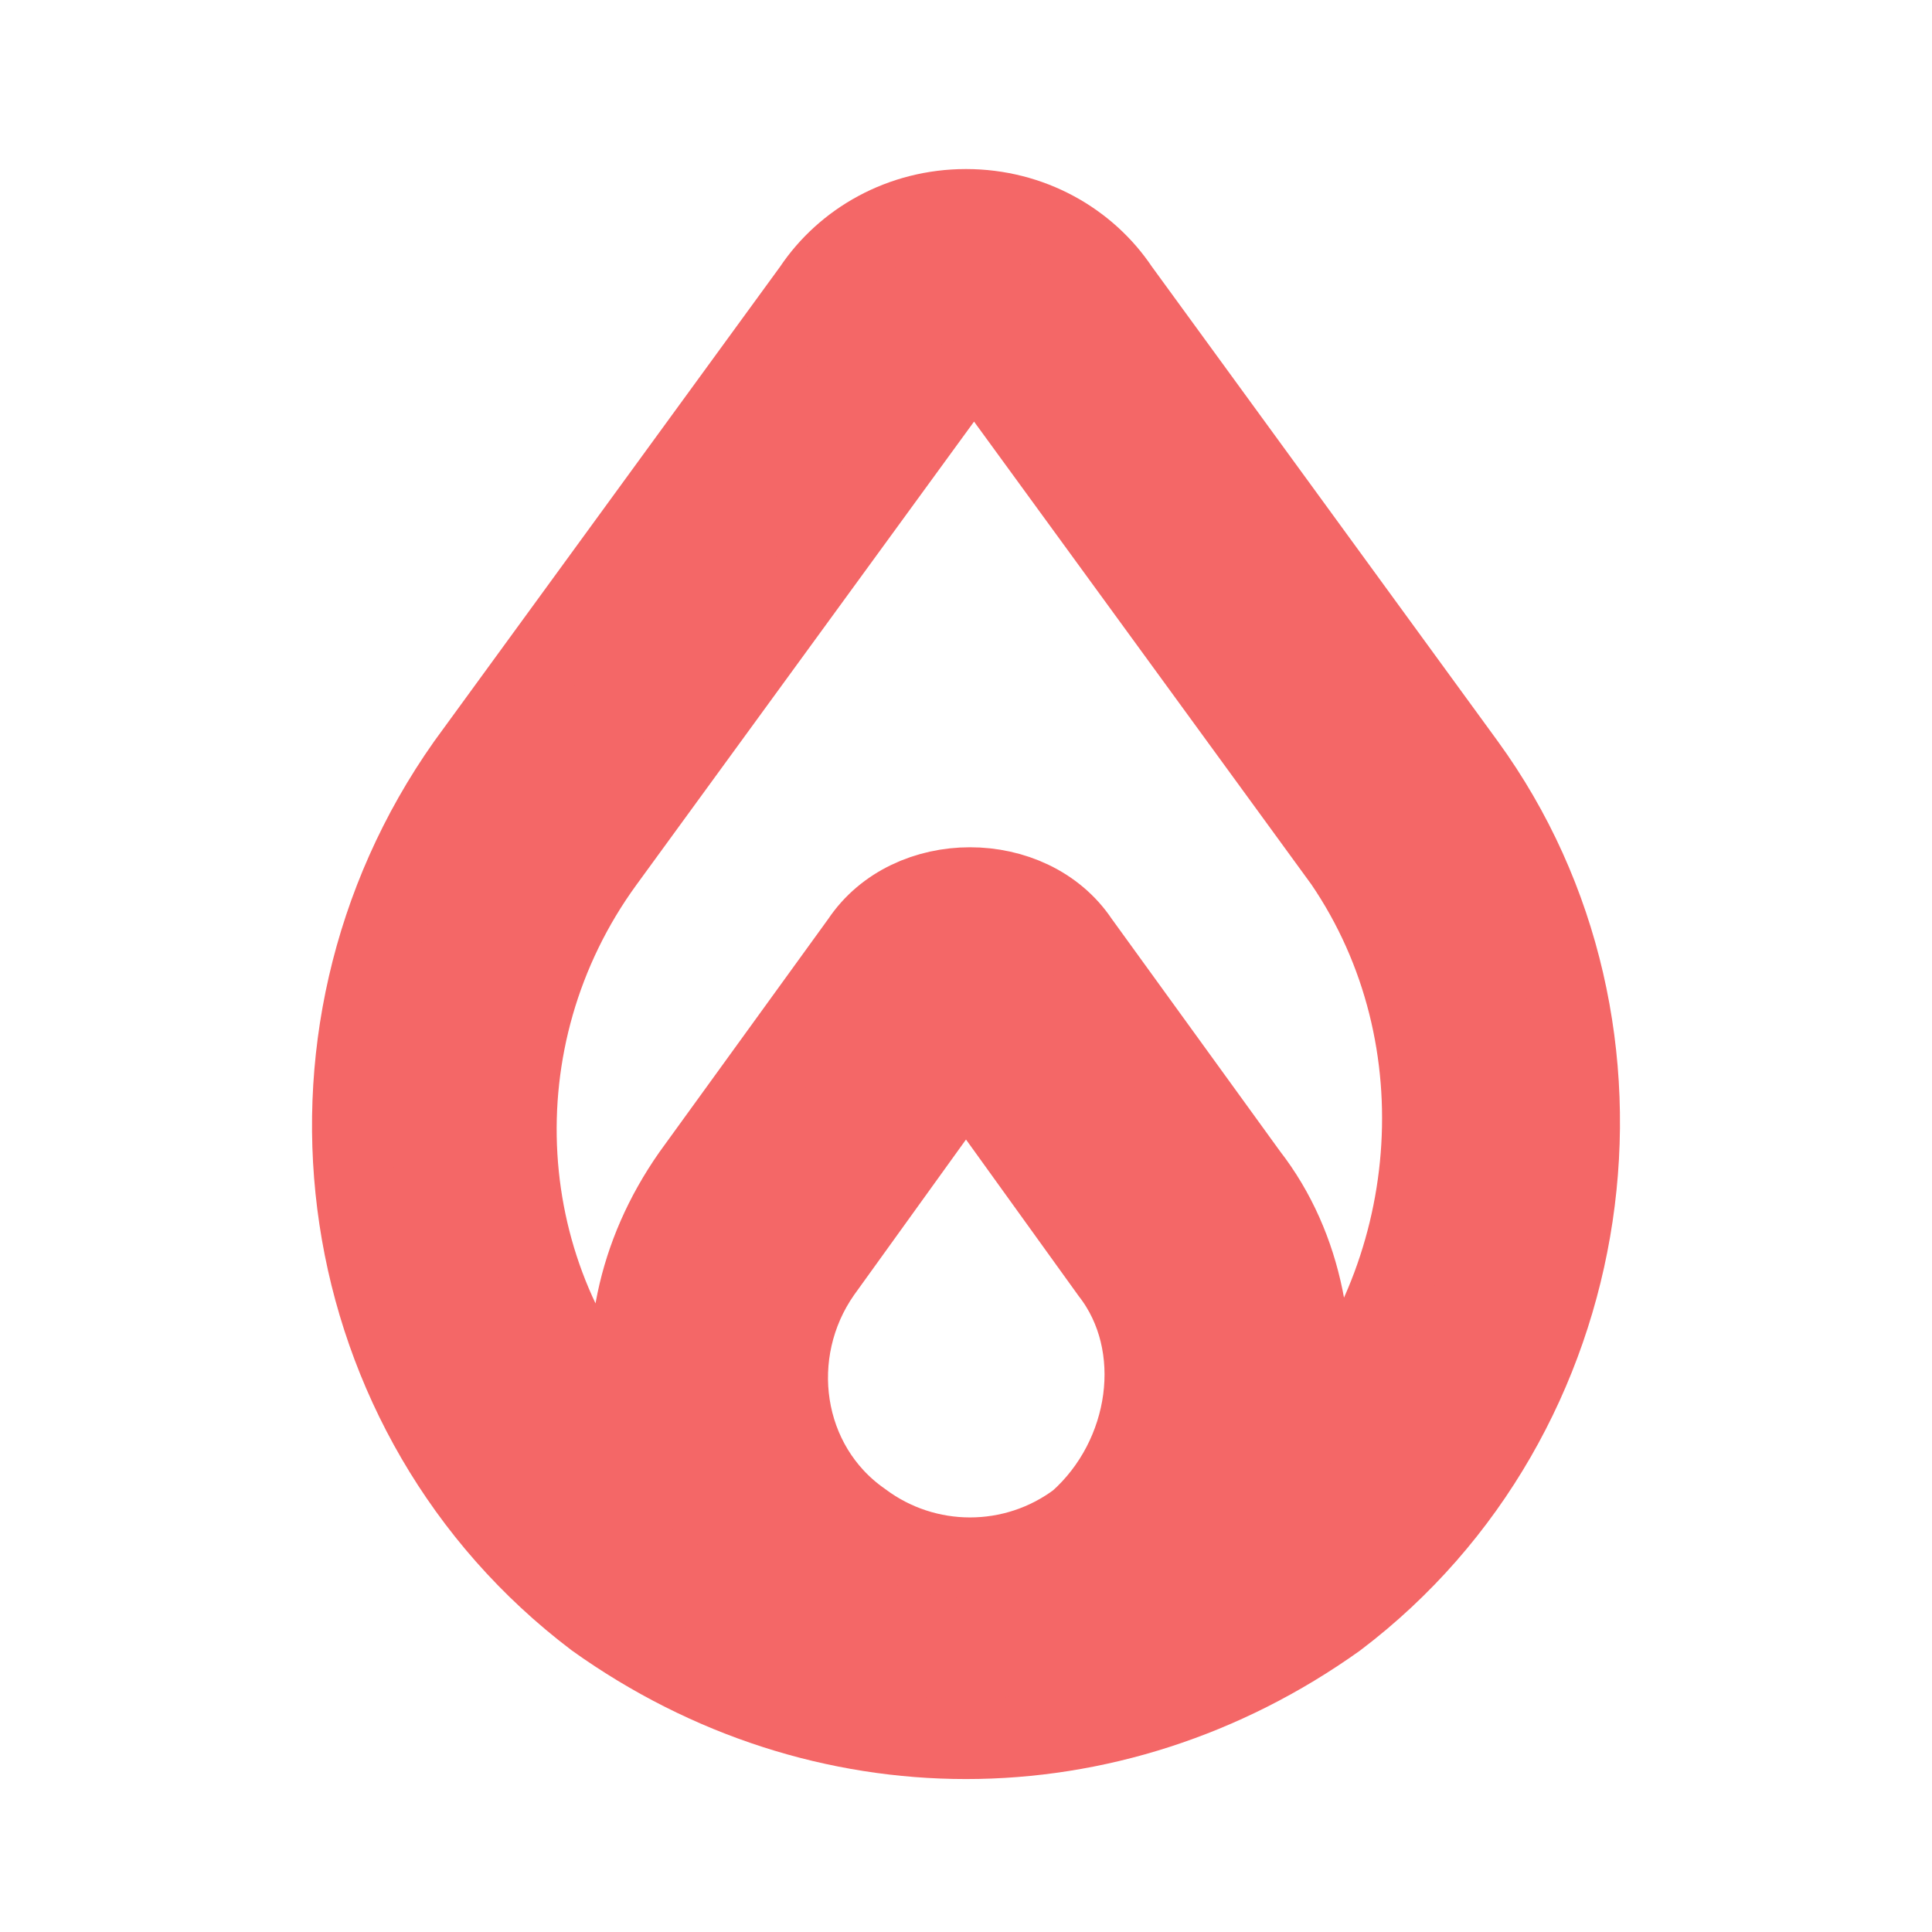 <svg viewBox="0 0 24 24" version="1.1" xml:space="preserve" xmlns="http://www.w3.org/2000/svg" xmlns:xlink="http://www.w3.org/1999/xlink" fill="#f46767" stroke="#f46767"><g id="SVGRepo_bgCarrier" stroke-width="0"></g><g id="SVGRepo_tracerCarrier" stroke-linecap="round" stroke-linejoin="round"></g><g id="SVGRepo_iconCarrier"> <style type="text/css"> .st0{opacity:0.2;fill:none;stroke:#000000;stroke-width:5.000000e-02;stroke-miterlimit:10;} </style> <g id="Layer_1"></g> <g id="Layer_2"> <path d="M13.9,3.6c-0.4-0.6-1.1-1-1.9-1s-1.5,0.4-1.9,1L5.8,9.5c-2.4,3.4-1.7,8.1,1.6,10.6c1.4,1,3,1.5,4.6,1.5s3.2-0.5,4.6-1.5 c3.3-2.5,4-7.3,1.6-10.6L13.9,3.6z M13.4,18.9c-0.8,0.6-1.9,0.6-2.7,0c-1-0.7-1.2-2.1-0.5-3.1l1.8-2.5l1.8,2.5 C14.5,16.7,14.3,18.1,13.4,18.9z M16.2,17.8c0.2-1.1,0-2.3-0.7-3.2l-2.1-2.9c-0.6-0.9-2.1-0.9-2.7,0l-2.1,2.9 c-0.7,1-0.9,2.1-0.7,3.2c-1.8-1.9-2-4.9-0.4-7.1l4.3-5.9c0.1-0.1,0.2-0.1,0.3-0.1s0.2,0,0.3,0.1l4.3,5.9 C18.2,12.9,17.9,15.9,16.2,17.8z"></path> </g> </g></svg>
